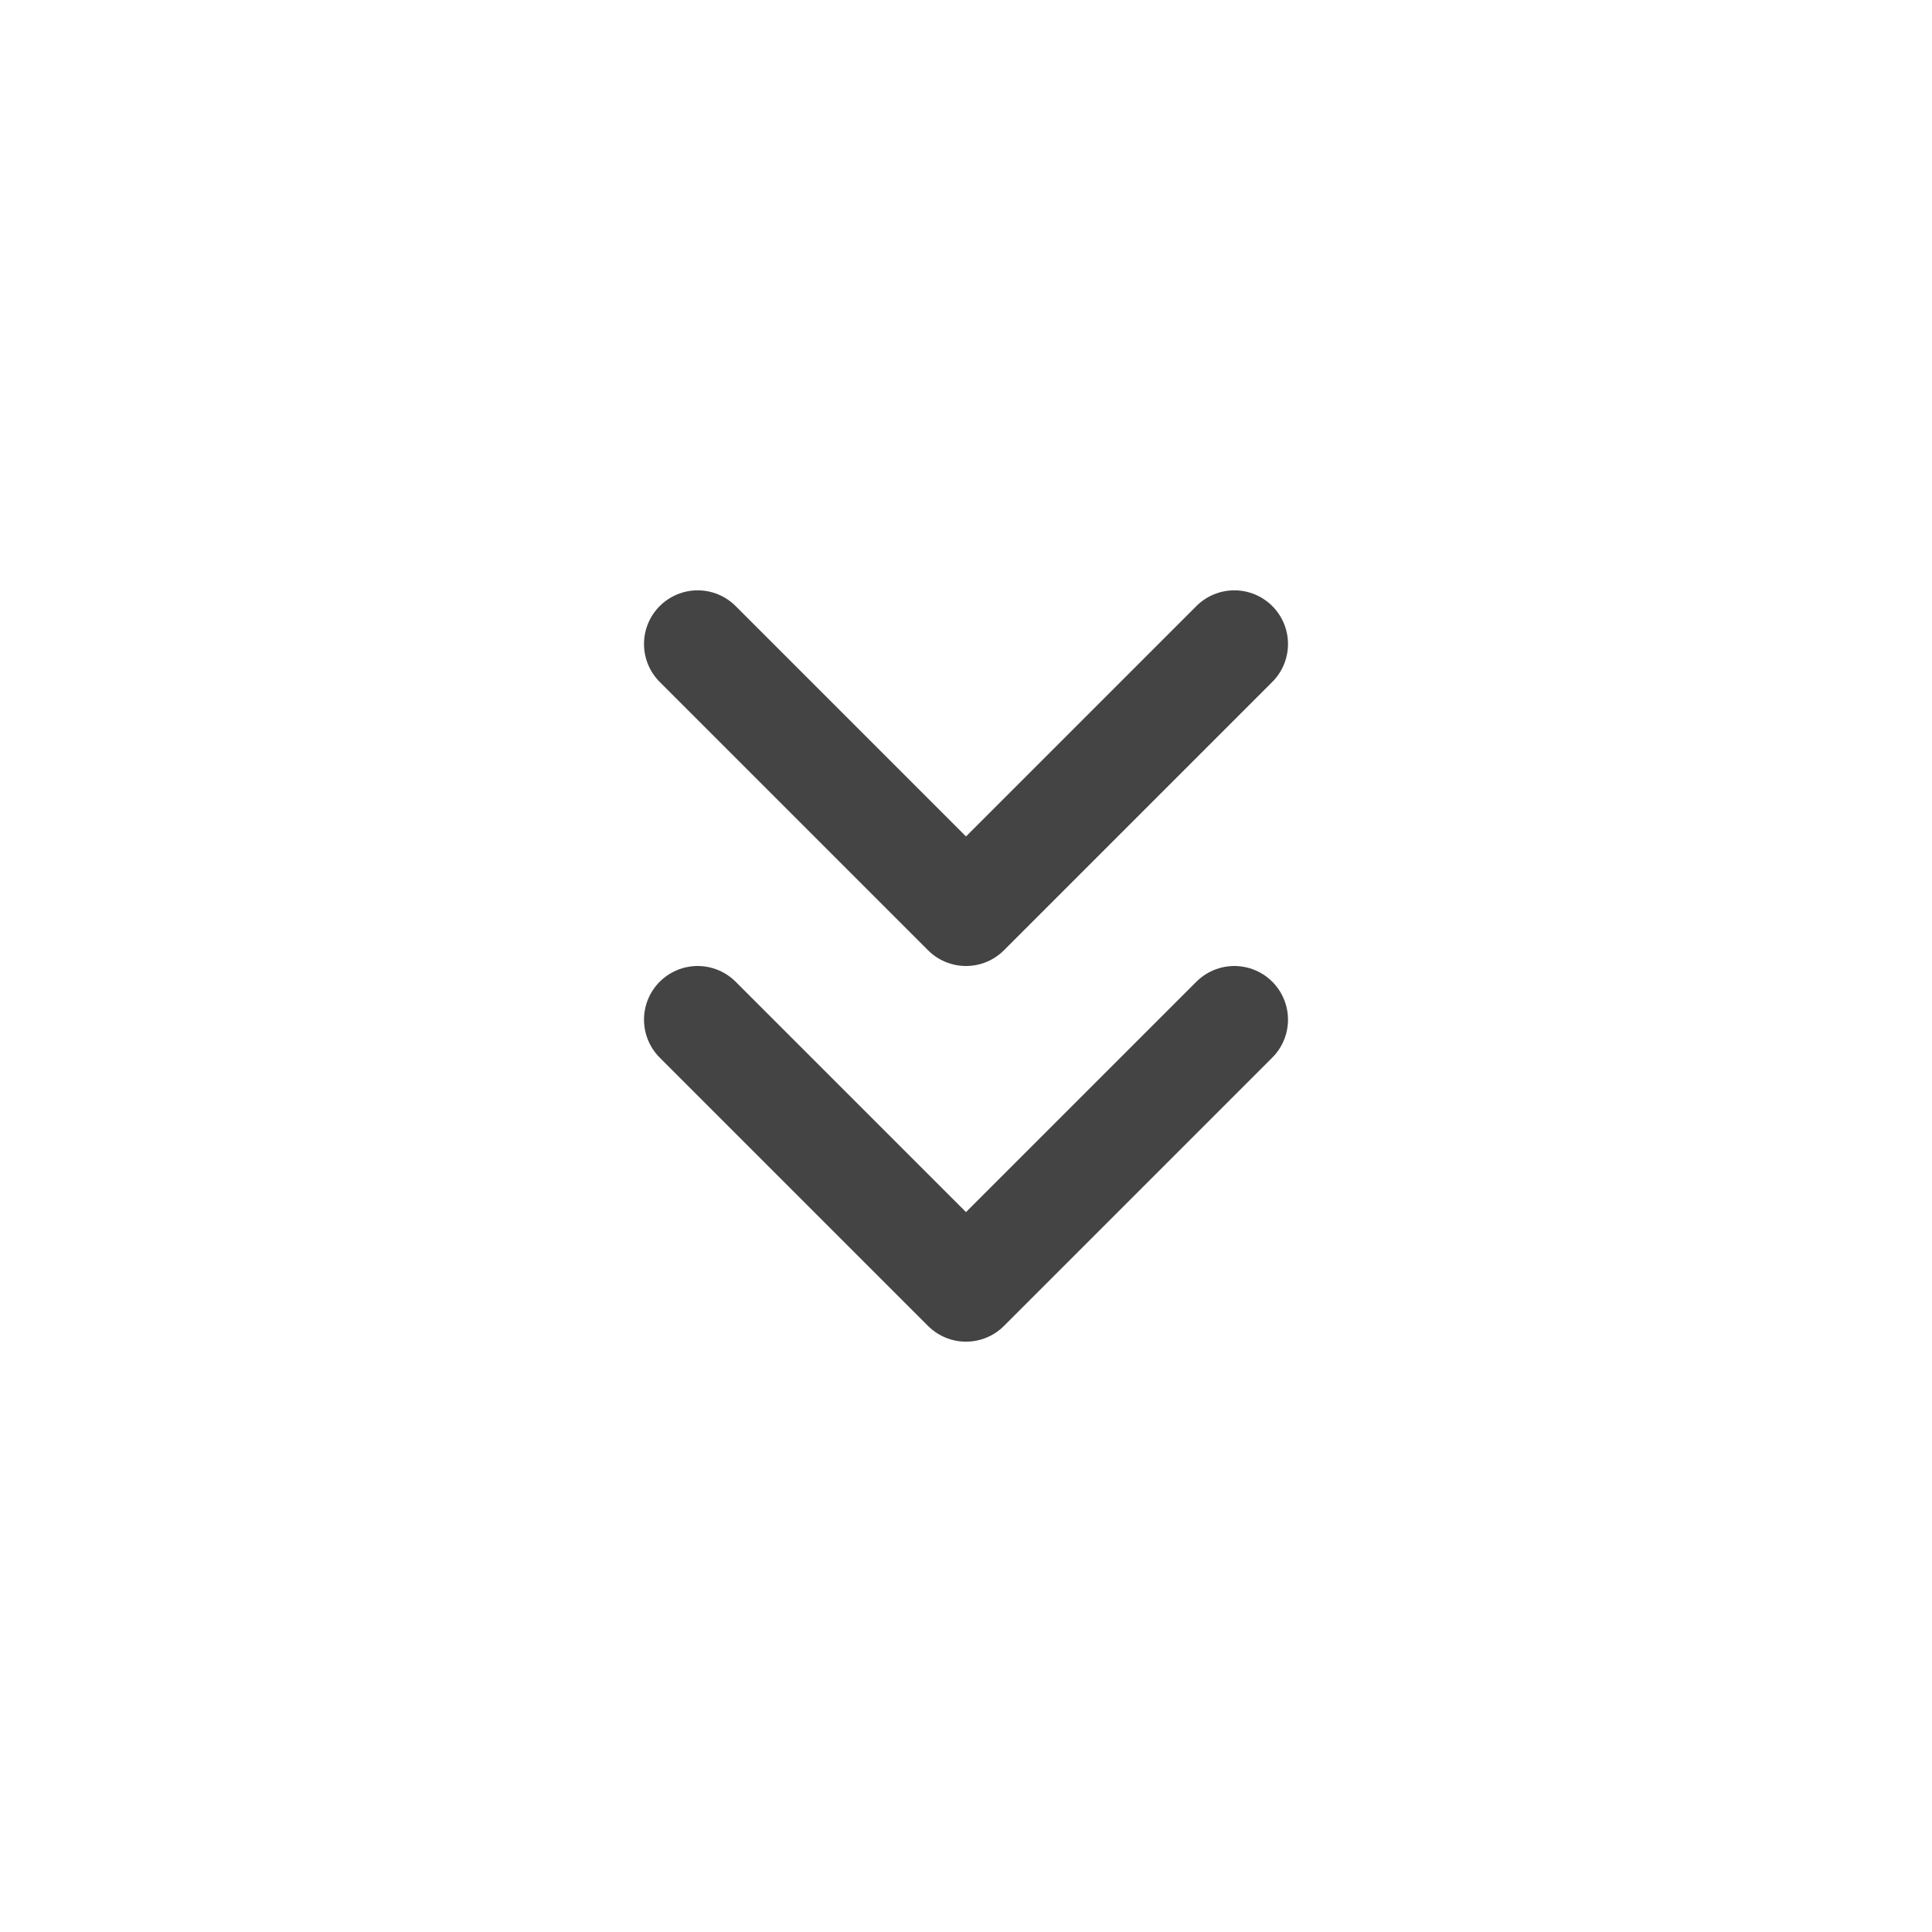 <svg xmlns="http://www.w3.org/2000/svg" id="Layer_2" data-name="Layer 2" viewBox="0 0 135 135"><defs><style>      .cls-1, .cls-2 {        fill: none;      }      .cls-2 {        stroke: #444;        stroke-linecap: round;        stroke-linejoin: round;        stroke-width: 7.5px;      }    </style></defs><g id="Layer_1-2" data-name="Layer 1"><g><path class="cls-2" d="M48.75,45l18.75,18.75,18.75-18.75"></path><path class="cls-2" d="M48.75,71.25l18.75,18.75,18.75-18.75"></path></g><rect class="cls-1" width="135" height="135"></rect></g></svg>
